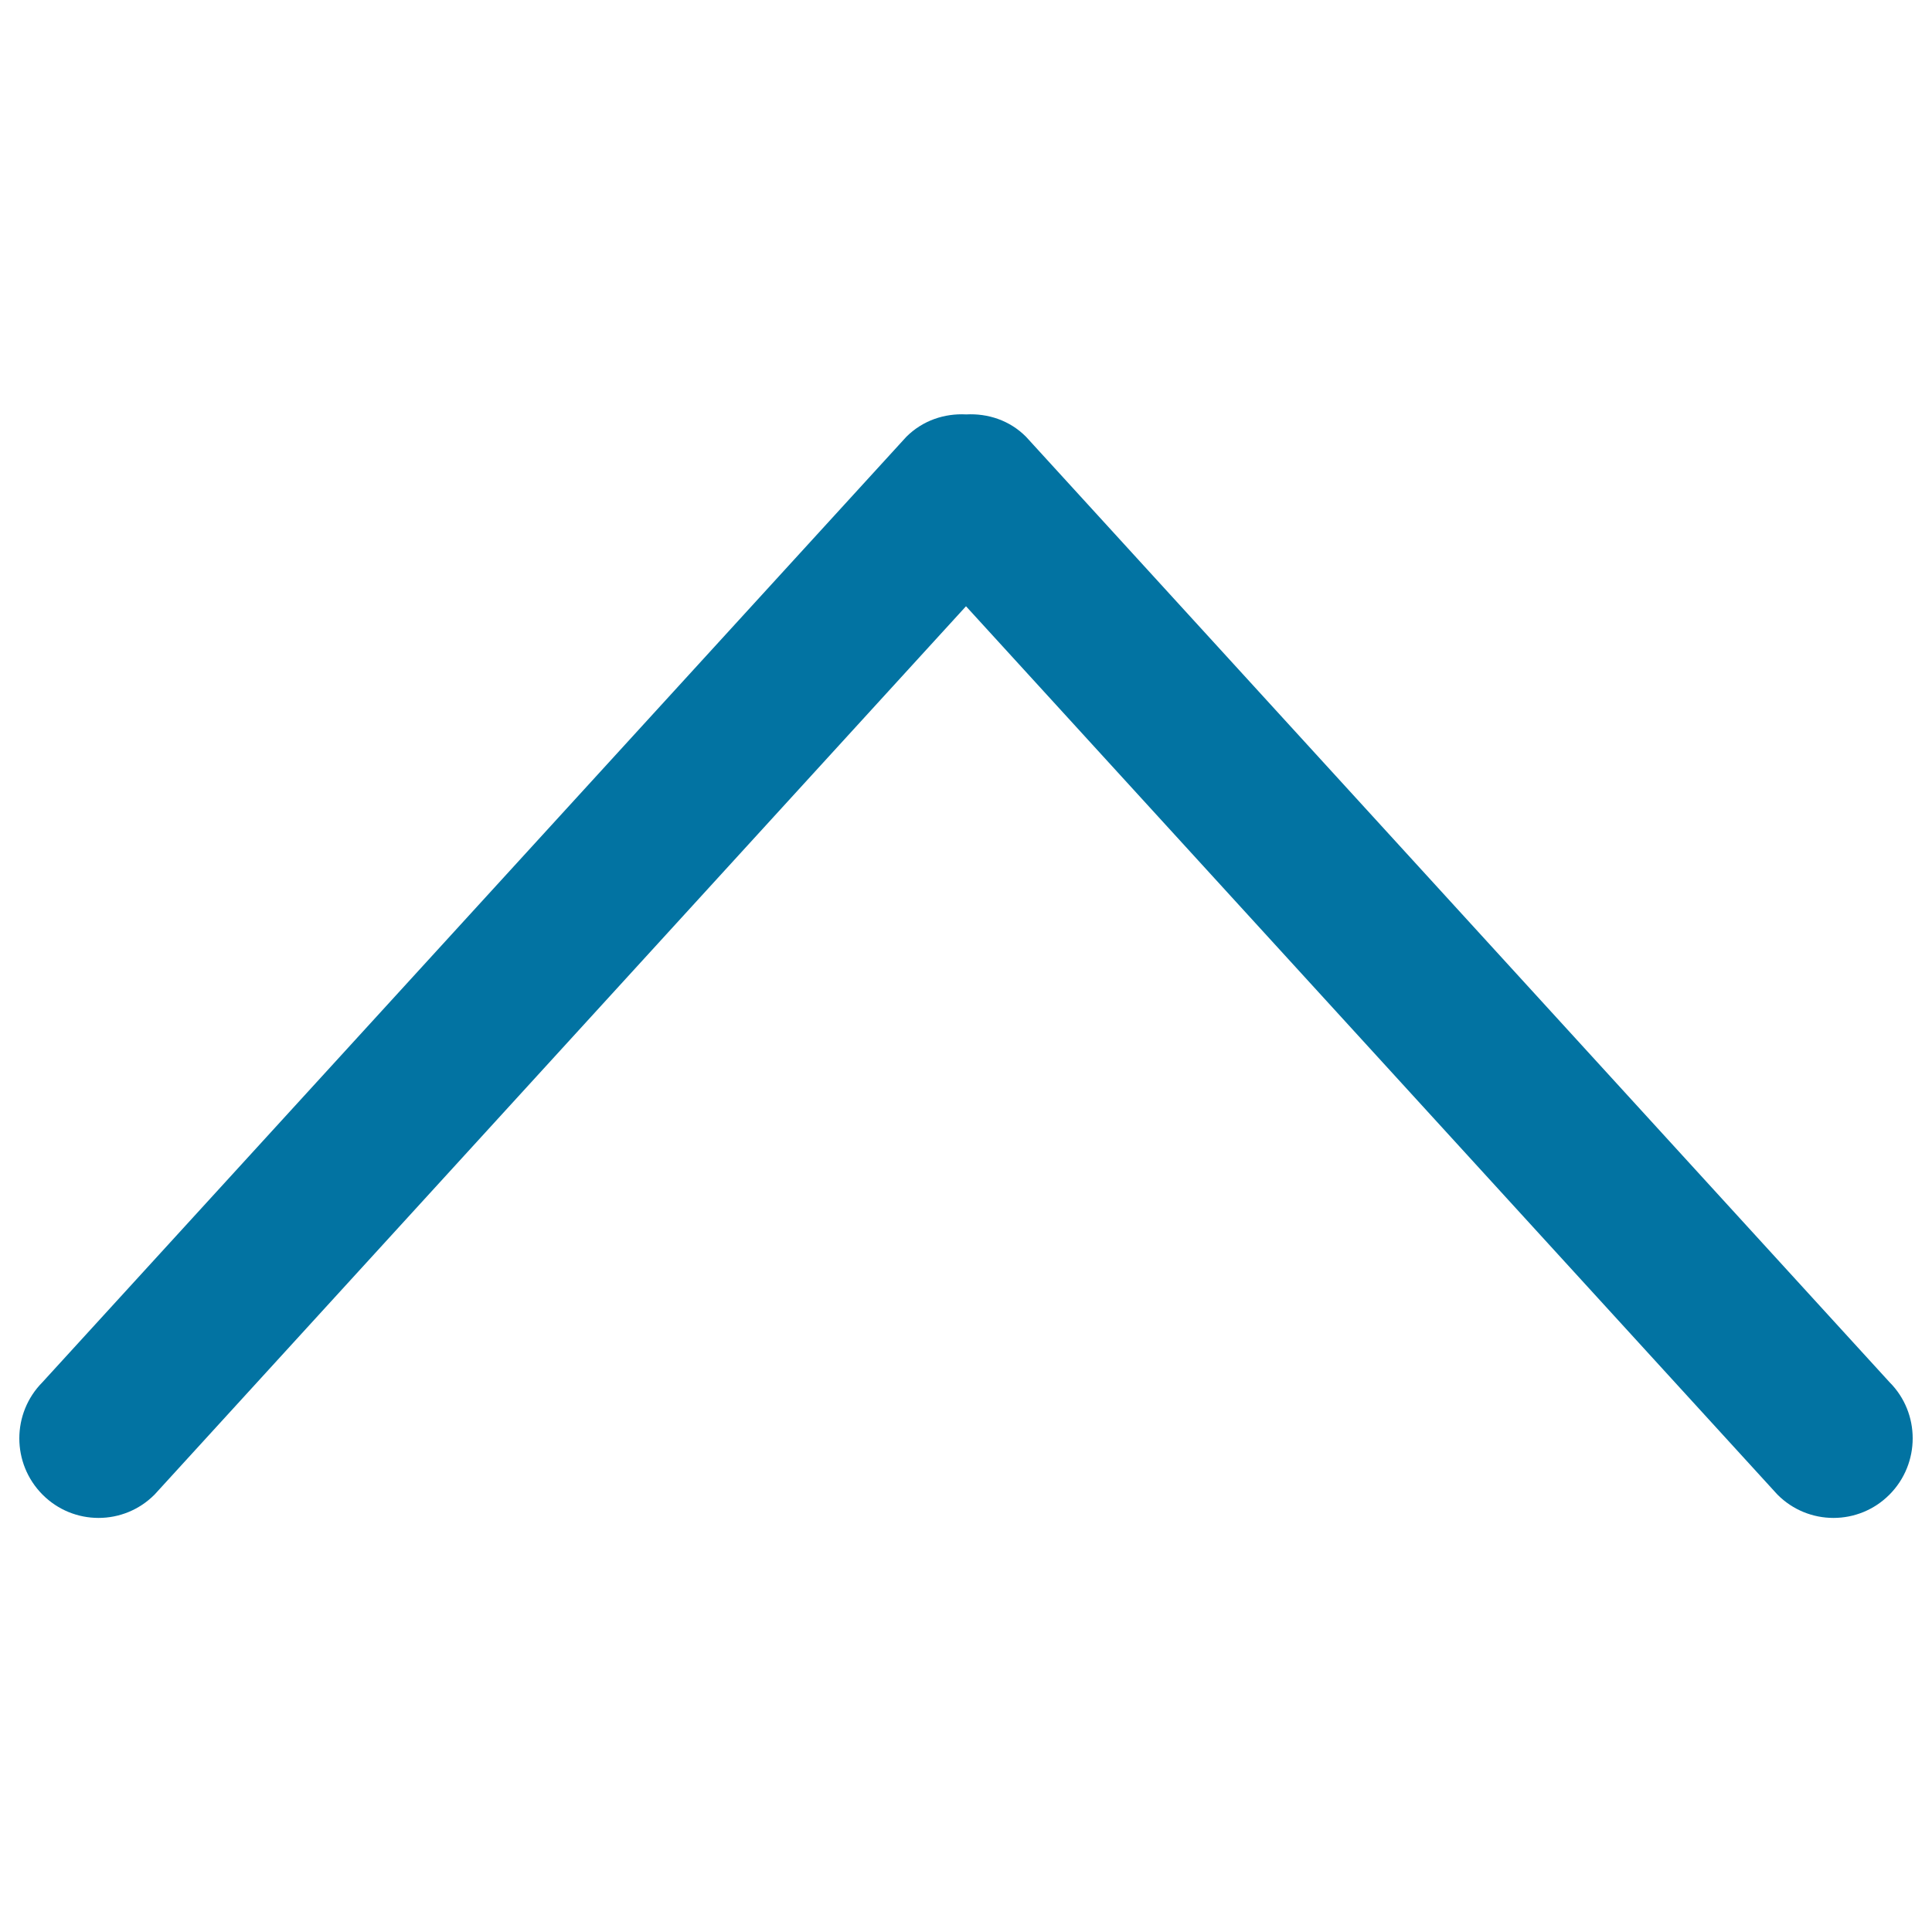 <svg xmlns="http://www.w3.org/2000/svg" viewBox="0 0 1000 1000" style="fill:#0273a2">
<title>Up Arrow Angle SVG icon</title>
<g><g id="_x39__30_"><g><path d="M978,715.4L531.1,226.1c-8.5-8.6-19.9-12.2-31-11.6c-11.2-0.6-22.5,3.1-31,11.6L22,715.4c-16,16.1-16,42.1,0,58.2c16,16.1,42,16.1,58,0l420-459.8l420,459.8c16,16.1,42,16.1,58,0C994,757.5,994,731.4,978,715.4z"/></g></g></g>
</svg>